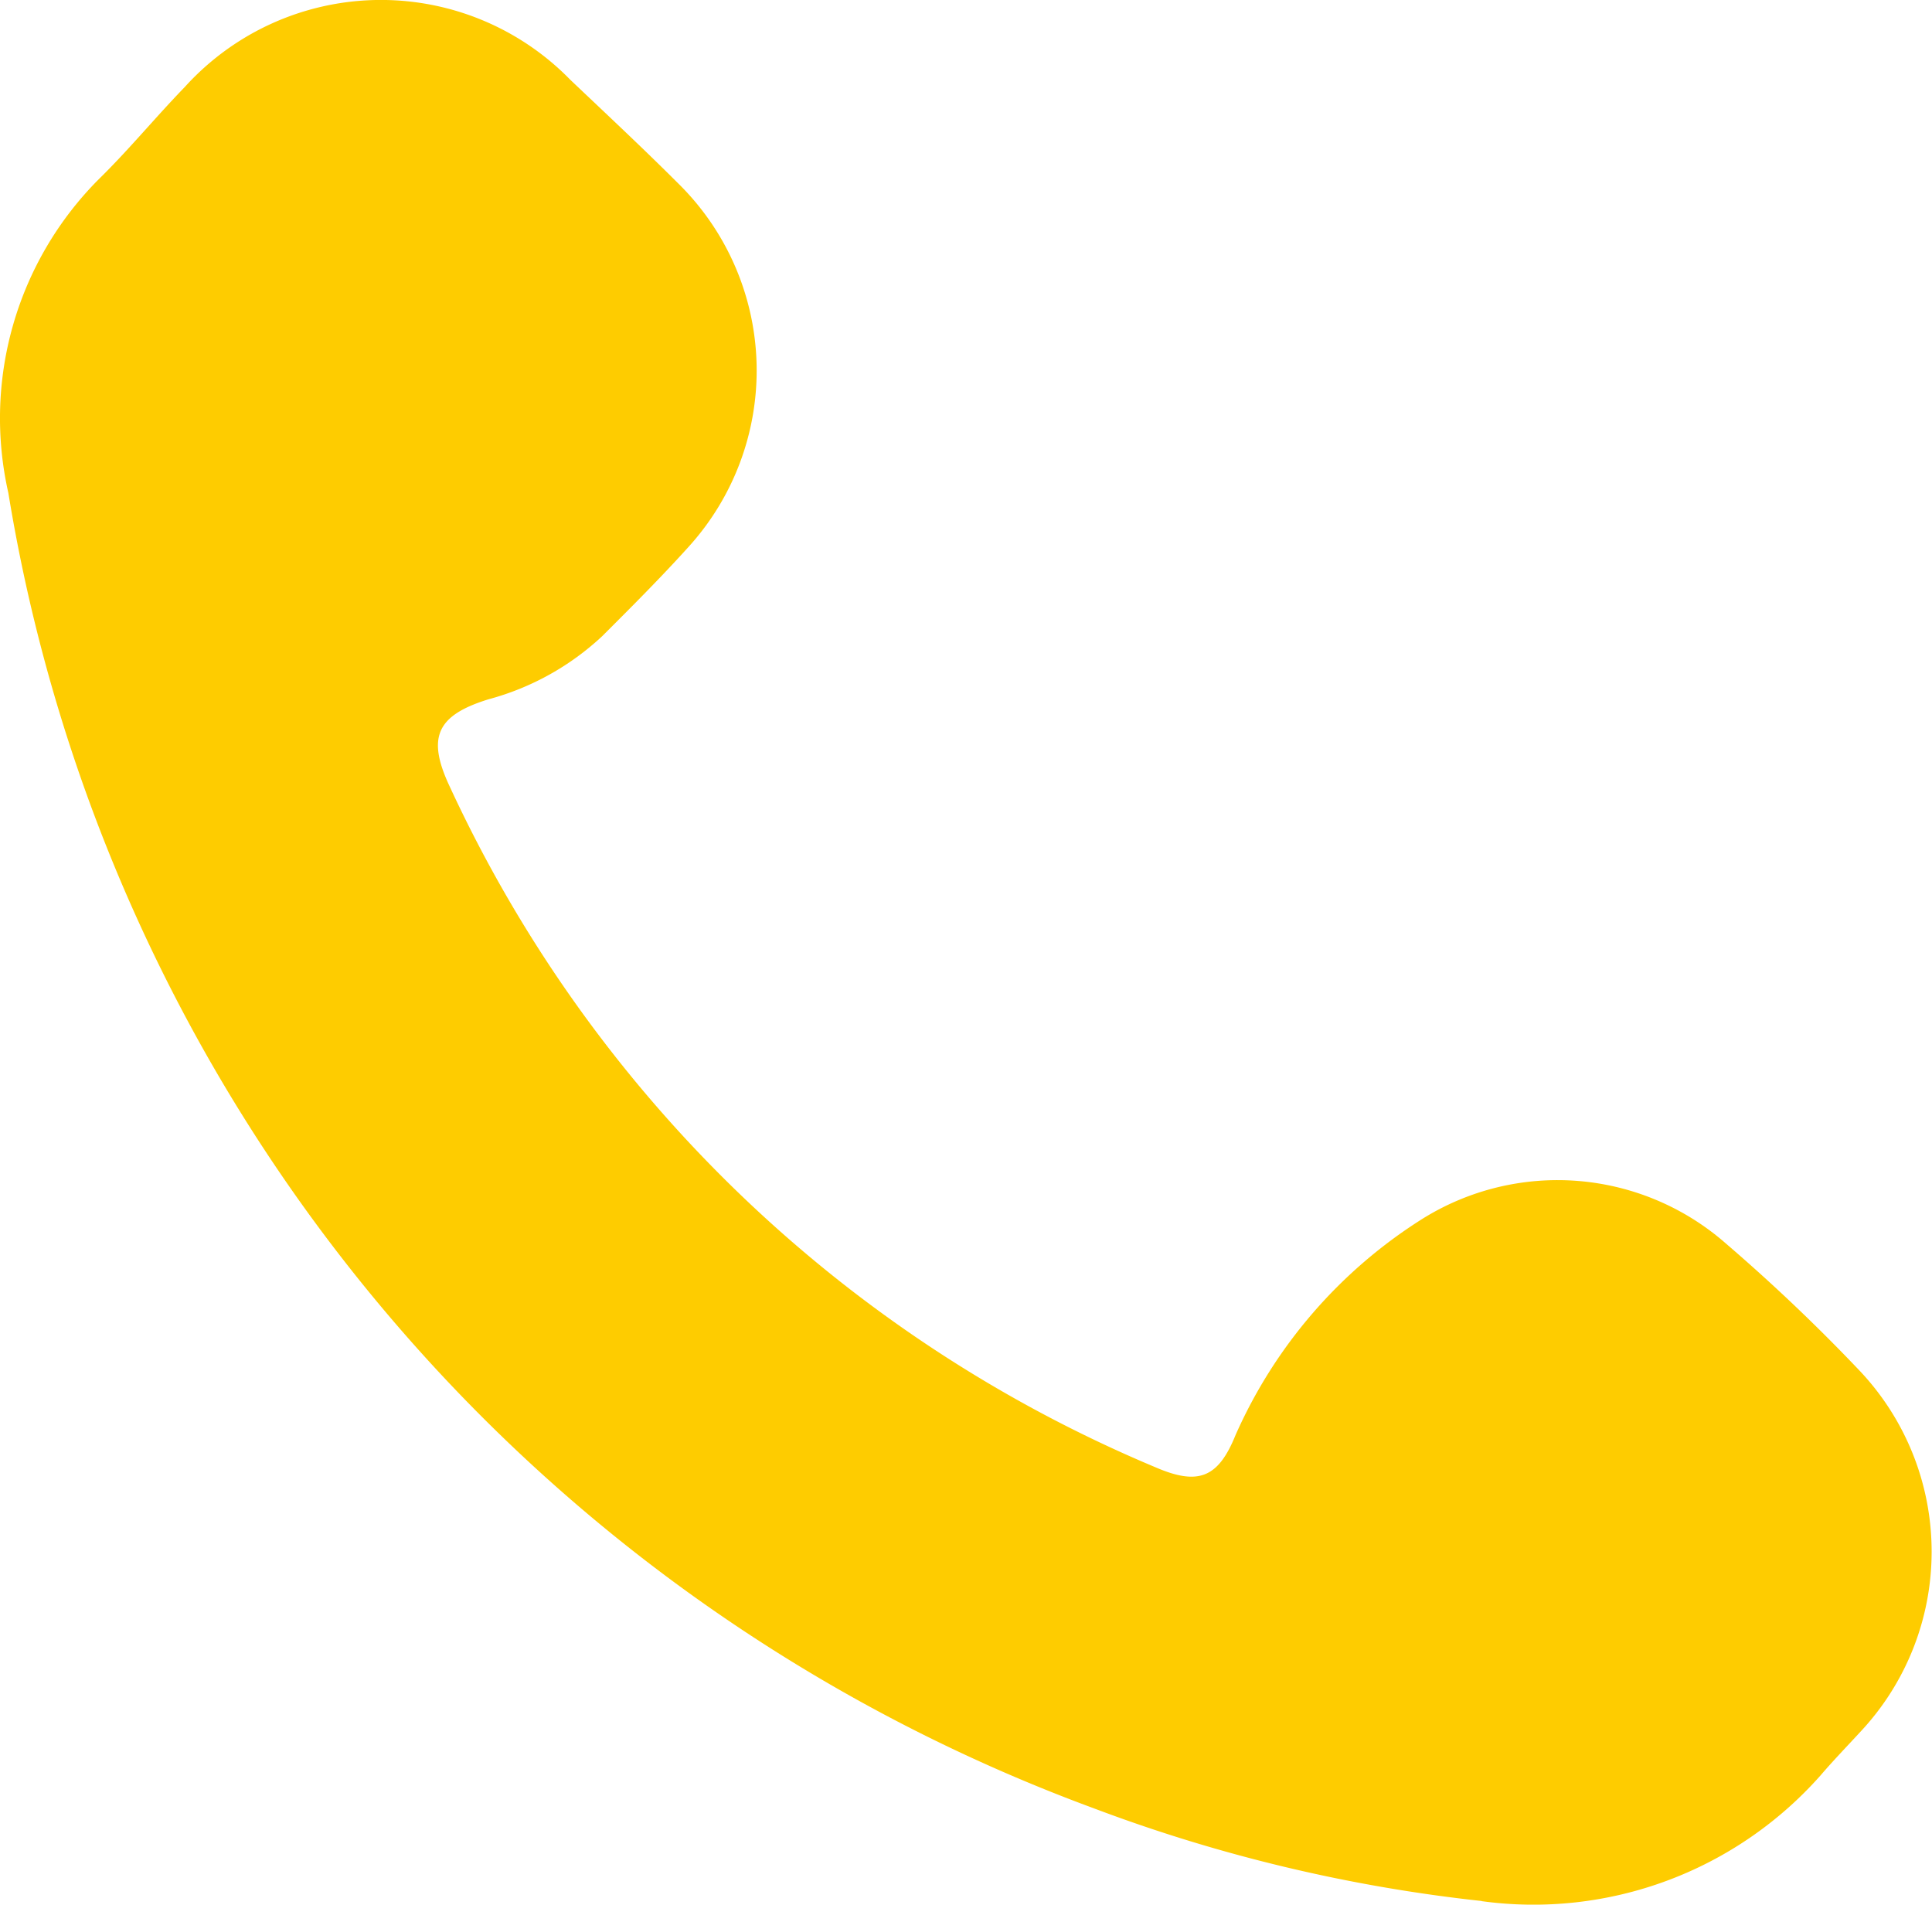 <svg xmlns="http://www.w3.org/2000/svg" width="33.743" height="33.264" viewBox="0 0 33.743 33.264">
  <path id="call" d="M141.852,151.261a27.61,27.61,0,0,1-6.776-1.619,29.564,29.564,0,0,1-18.958-22.972,5.911,5.911,0,0,1,1.579-5.48c.524-.513.992-1.084,1.5-1.608a4.62,4.62,0,0,1,6.735-.129c.632.6,1.275,1.2,1.891,1.816a4.582,4.582,0,0,1,.164,6.354c-.482.534-.992,1.043-1.5,1.55a4.69,4.69,0,0,1-1.983,1.1c-.914.283-1.084.67-.669,1.542a23.635,23.635,0,0,0,12.323,11.873c.748.323,1.094.177,1.394-.567a8.552,8.552,0,0,1,3.258-3.771,4.458,4.458,0,0,1,5.317.438,31.683,31.683,0,0,1,2.339,2.227,4.6,4.6,0,0,1,0,6.289c-.232.252-.472.5-.694.759a6.694,6.694,0,0,1-5.926,2.2Z" transform="translate(-115.972 -118.06)" fill="#fecc00"/>
</svg>
